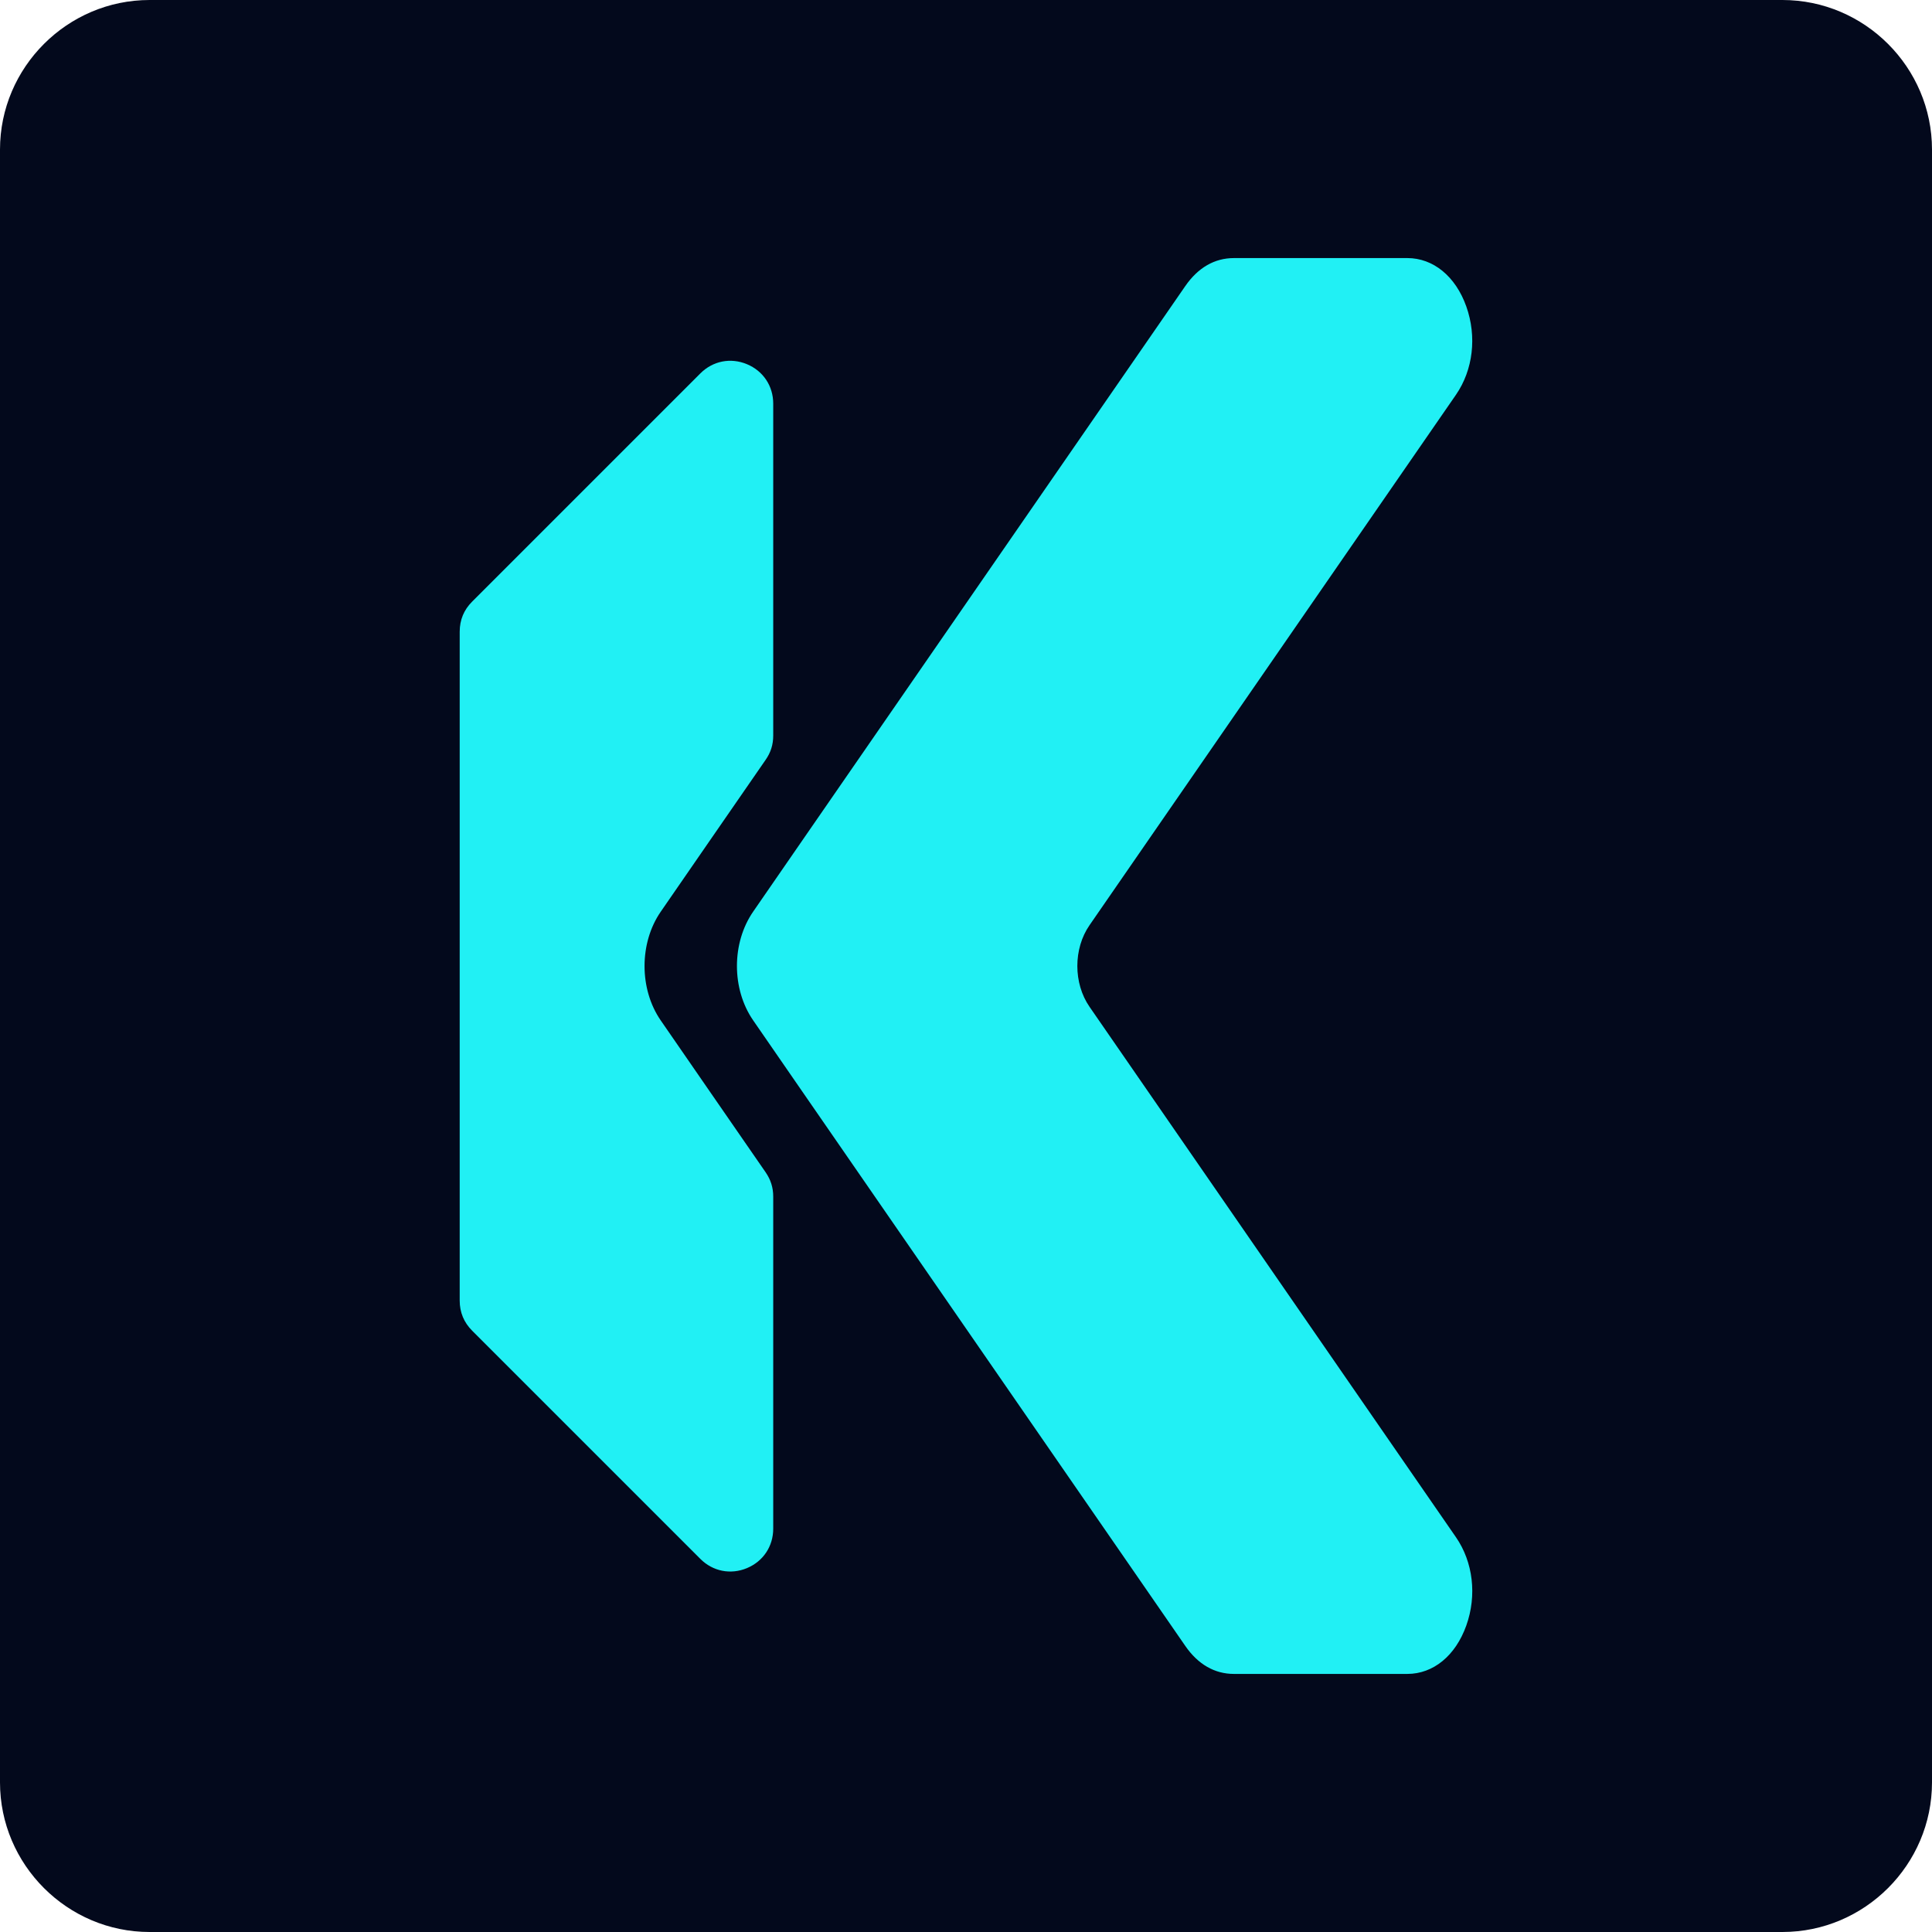 <svg xmlns="http://www.w3.org/2000/svg" xmlns:xlink="http://www.w3.org/1999/xlink" xmlns:xodm="http://www.corel.com/coreldraw/odm/2003" xml:space="preserve" width="39.207mm" height="39.207mm" style="shape-rendering:geometricPrecision; text-rendering:geometricPrecision; image-rendering:optimizeQuality; fill-rule:evenodd; clip-rule:evenodd" viewBox="0 0 328.57 328.57"> <defs> <style type="text/css"> .fil0 {fill:#03091C} .fil1 {fill:#21F0F4;fill-rule:nonzero} </style> </defs> <g id="Camada_x0020_1">  <path class="fil0" d="M25.44 0l277.69 0c13.99,0 25.44,11.45 25.44,25.44l0 277.69c0,13.99 -11.45,25.44 -25.44,25.44l-277.69 0c-13.99,0 -25.44,-11.45 -25.44,-25.44l0 -277.69c0,-13.99 11.45,-25.44 25.44,-25.44z"></path> <g id="_2392028517712"> <path class="fil1" d="M131.5 68.61l0 56.48c0,1.54 -0.41,2.86 -1.29,4.13l-9.53 13.79 -8.31 12.04c-3.67,5.32 -3.67,13.17 0,18.49l8.31 12.04 9.53 13.79c0.87,1.27 1.29,2.59 1.29,4.13l0 56.48c0,3 -1.71,5.56 -4.48,6.71 -2.77,1.15 -5.79,0.55 -7.91,-1.57l-38.8 -38.8c-1.41,-1.41 -2.13,-3.13 -2.13,-5.13l0 -113.76c0,-2 0.71,-3.72 2.13,-5.13l38.8 -38.8c2.12,-2.12 5.14,-2.72 7.91,-1.57 2.77,1.15 4.48,3.71 4.48,6.71z"></path> <path class="fil1" d="M247.61 67.14l-62.32 90.21c-2.76,3.99 -2.76,9.88 0,13.87l62.32 90.21c2.92,4.23 3.59,9.89 1.76,15.02 -1.83,5.13 -5.61,8.23 -10.03,8.23l-29.49 0c-3.28,0 -6.11,-1.63 -8.27,-4.76l-65.18 -94.35 -8.31 -12.04c-3.68,-5.32 -3.68,-13.17 0,-18.49l8.31 -12.04 65.18 -94.35c2.17,-3.14 4.99,-4.76 8.27,-4.76l29.49 0c4.42,0 8.21,3.11 10.03,8.23 1.82,5.13 1.16,10.79 -1.76,15.02z"></path> </g> </g> </svg>